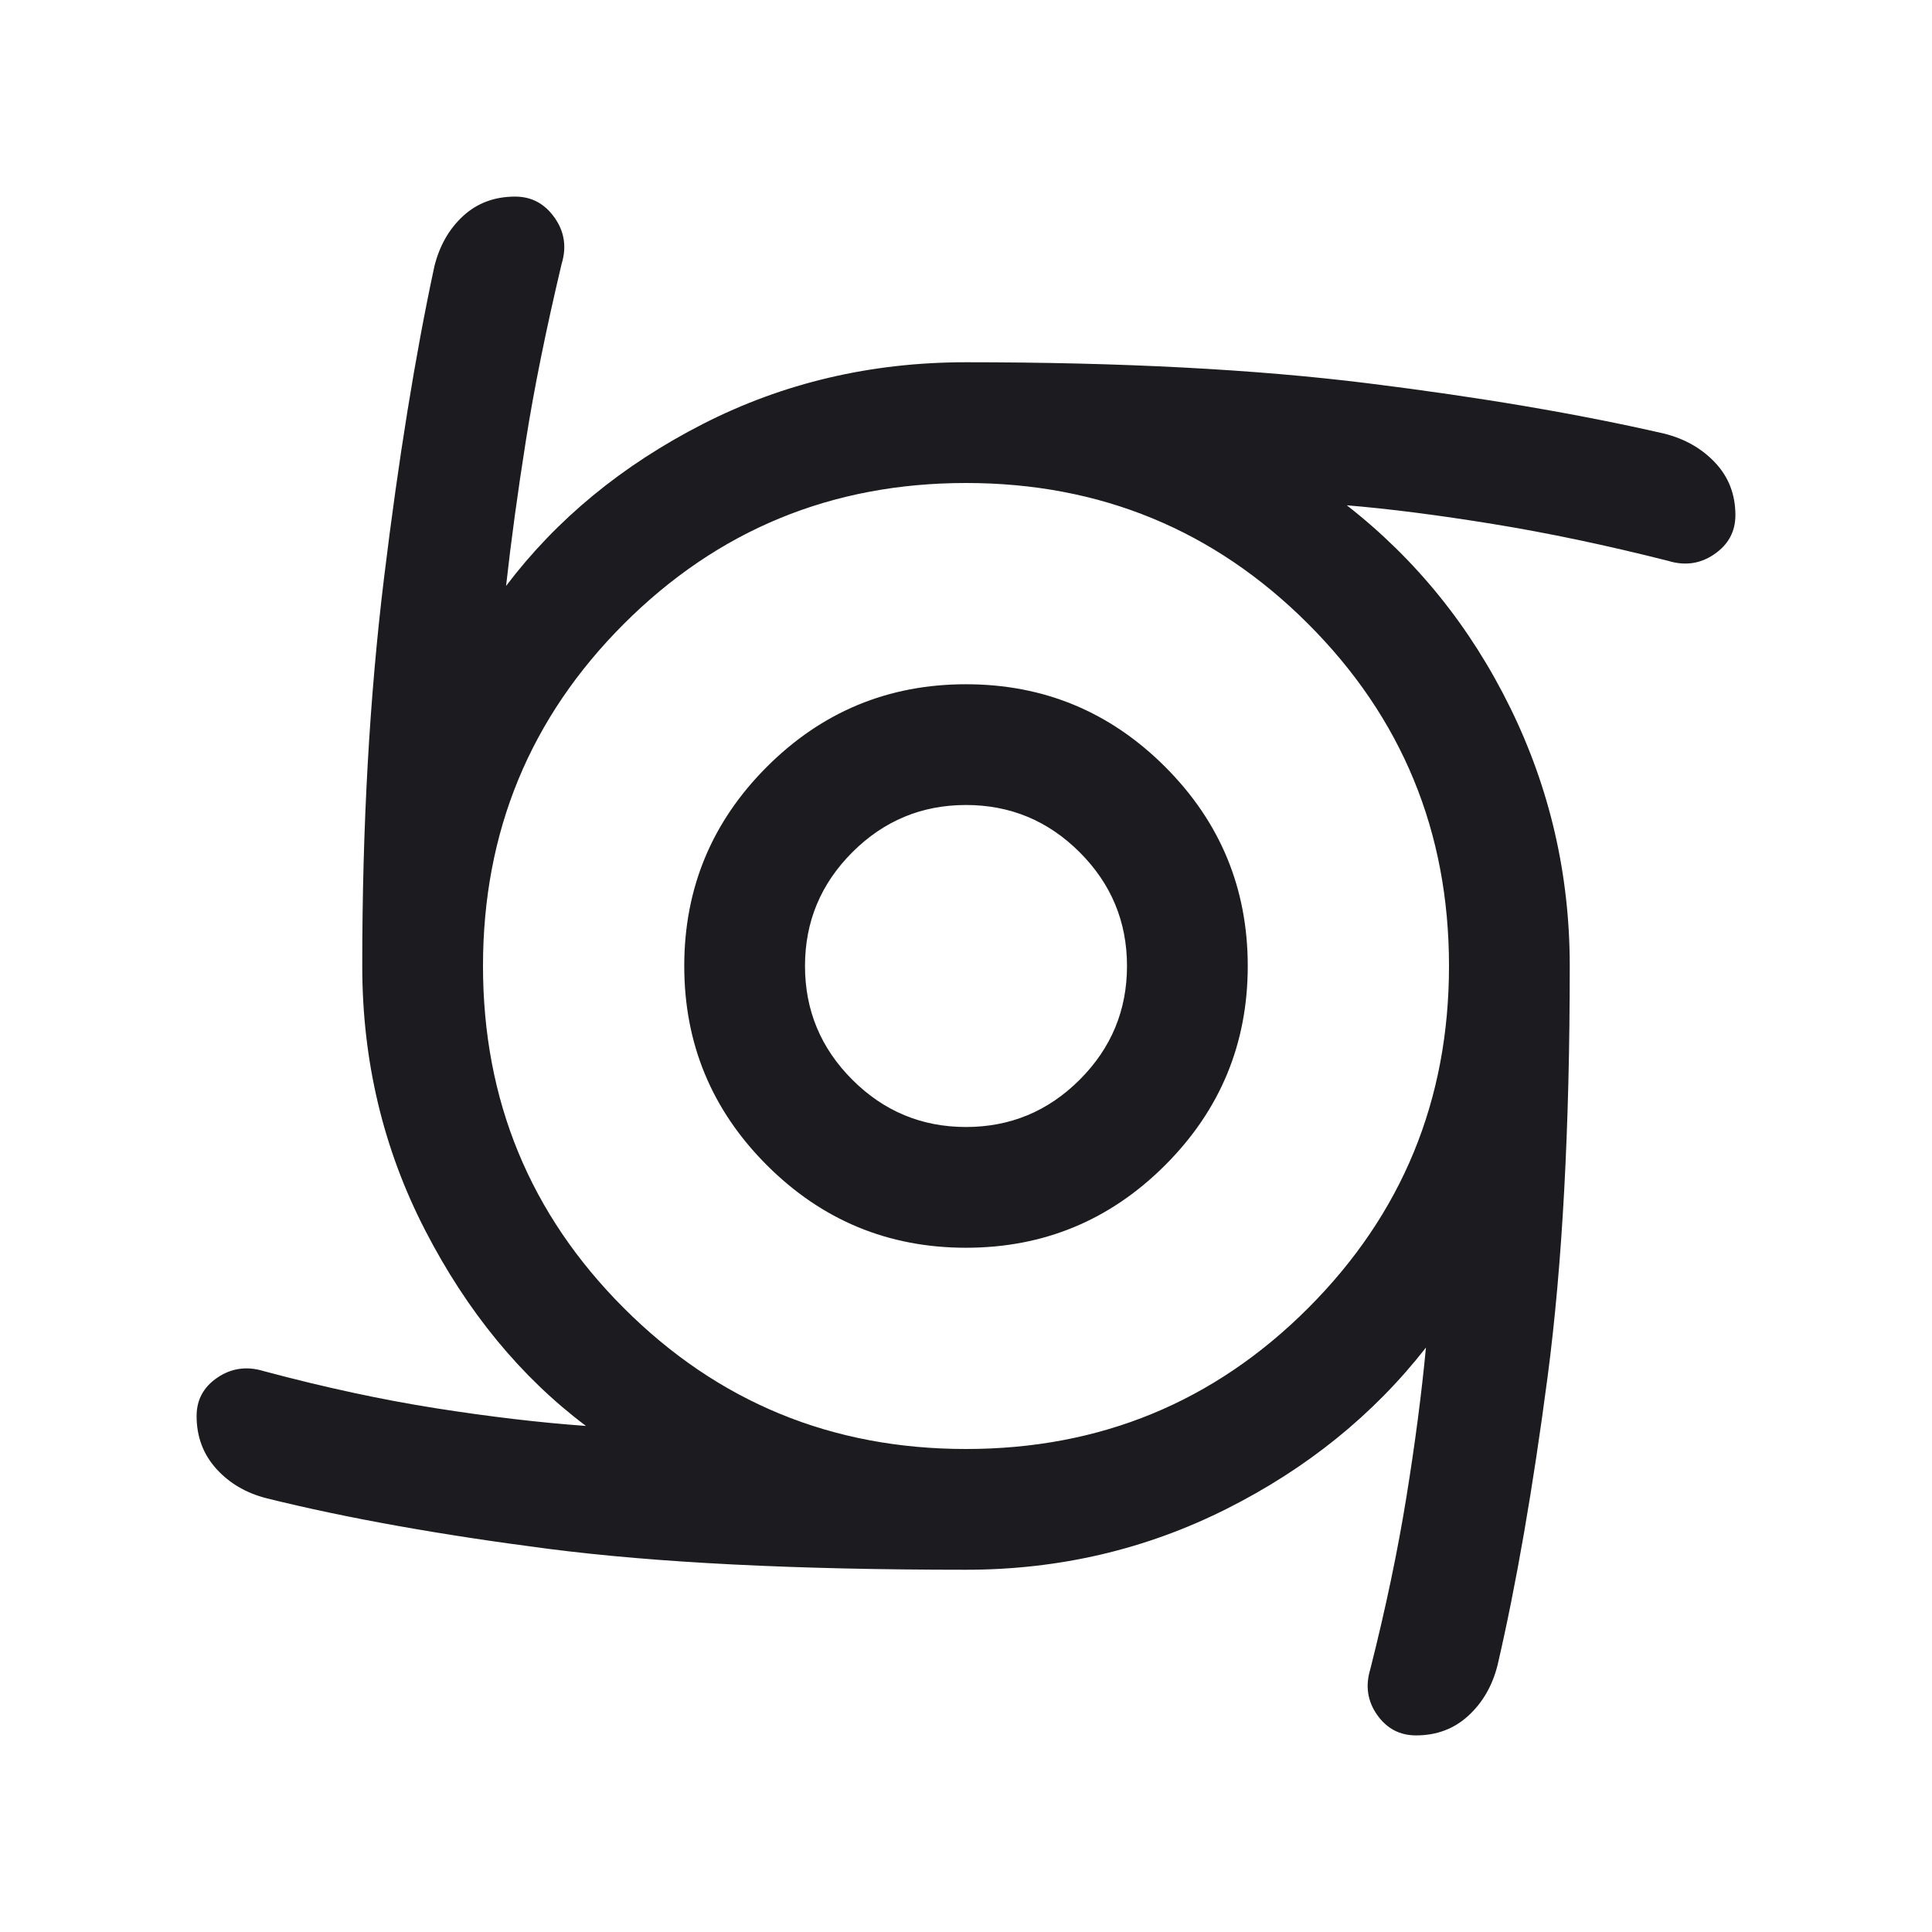 <svg xmlns="http://www.w3.org/2000/svg" height="24px" viewBox="0 -960 960 960" width="24px" fill="#1c1b1f"><path d="M480-340q-57.92 0-98.96-41.04Q340-422.08 340-480q0-57.92 41.04-98.96Q422.08-620 480-620q57.92 0 98.96 41.04Q620-537.92 620-480q0 57.92-41.04 98.96Q537.92-340 480-340Zm0-60q33 0 56.5-23.5T560-480q0-33-23.5-56.5T480-560q-33 0-56.5 23.5T400-480q0 33 23.5 56.5T480-400Zm0 220q-127.08 0-207.73-10.42-80.65-10.43-139.58-25.04-15.38-3.85-25.19-14.69-9.81-10.85-9.81-26.23 0-12.16 10.43-19.16 10.42-7 22.96-3.15 45.46 12.15 85.65 18.46 40.2 6.31 74.43 8.77-48.54-36.46-79.85-97.12Q180-409.23 180-480q0-104 10.81-192.73 10.81-88.73 25.04-154.96 3.84-15.39 14.3-25 10.47-9.62 25.85-9.62 12.15 0 19.54 10.43 7.38 10.42 3.54 22.96-11.62 48.92-17.73 87.58-6.12 38.65-9.89 72.5 37.62-49.7 97.69-80.43Q409.23-780 480-780q115.54 0 199.46 10.42 83.92 10.43 147.46 25.04 15.39 3.85 25.39 14.5 10 10.66 10 26.04 0 12.15-10.43 19.35-10.42 7.19-22.96 3.34-45.84-11.61-87-18.31-41.15-6.69-72.69-9.3 51.61 40.3 81.19 100.57Q780-548.08 780-480q0 120.54-11 204.08-11 83.53-24.85 143.23-3.84 15.38-14.5 25.19-10.65 9.81-26.03 9.81-12.16 0-19.35-10.23-7.19-10.23-3.35-22.77 11.39-45.08 17.89-85.27 6.5-40.2 9.73-74.43-39.15 50.08-99.23 80.23Q549.23-180 480-180Zm0-60q100 0 170-70t70-170q0-100-70-170t-170-70q-100 0-170 70t-70 170q0 100 70 170t170 70Z"/></svg>